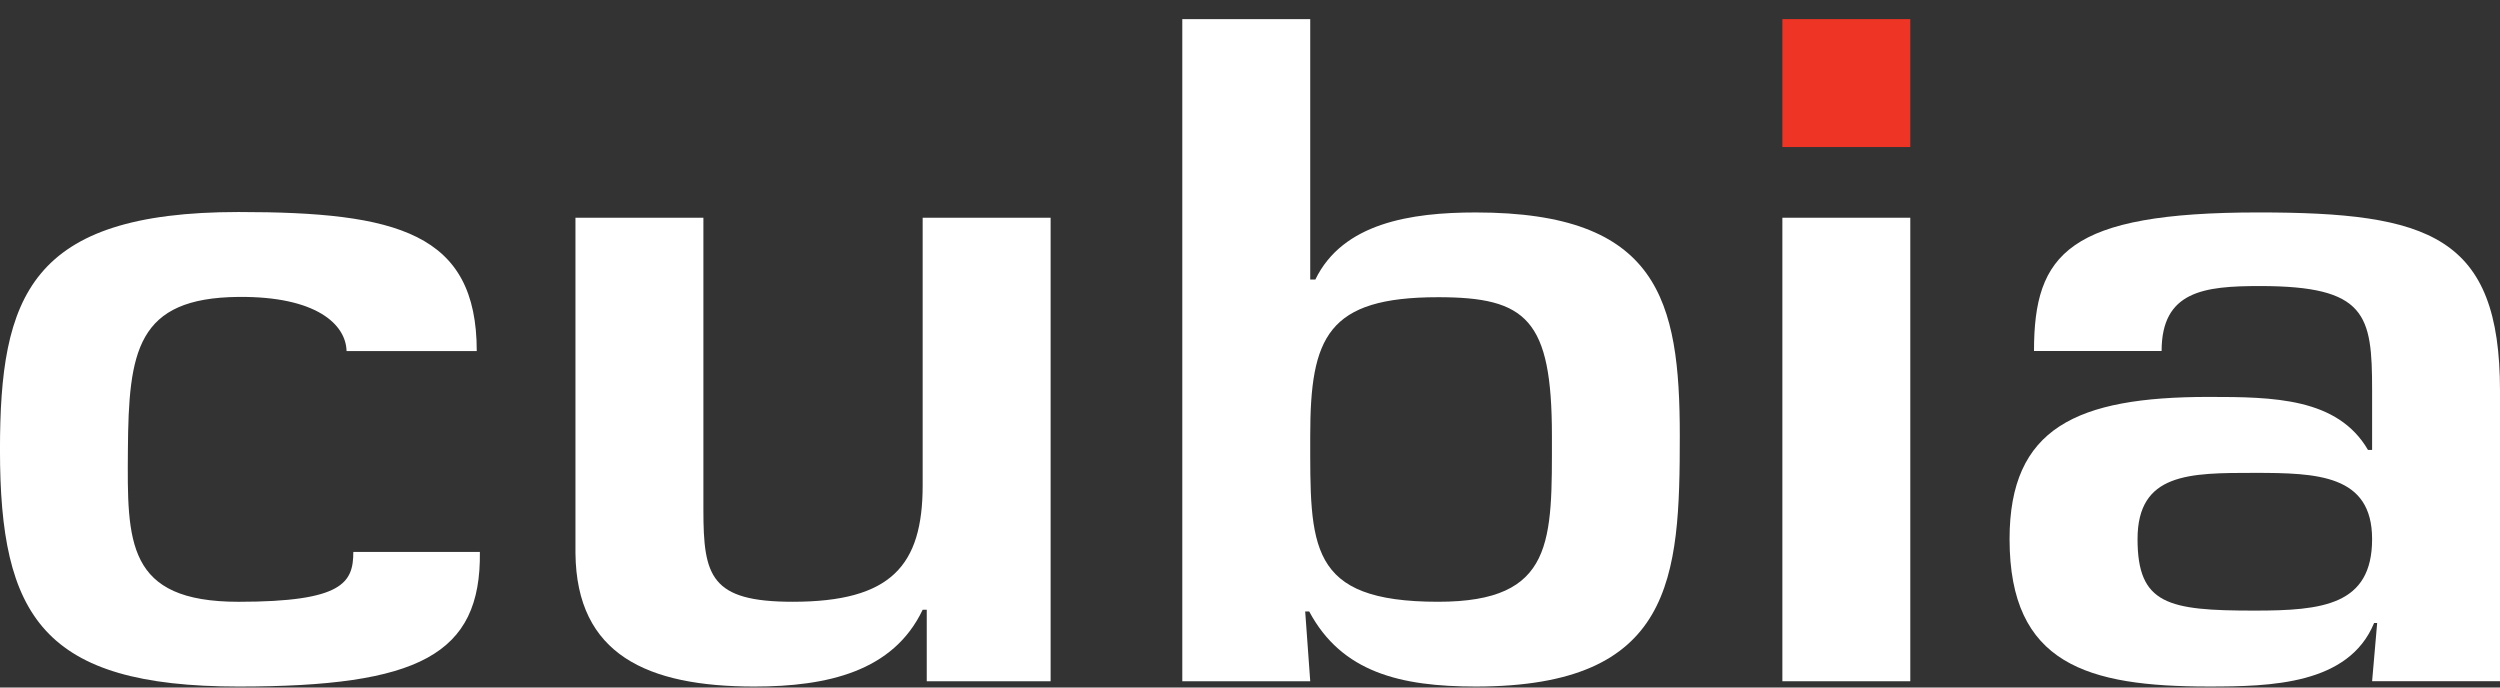 <?xml version="1.0" encoding="UTF-8"?>
<svg id="Ebene_1" xmlns="http://www.w3.org/2000/svg" width="120" height="33" viewBox="0 0 120 33"><rect x="0" y="0" width="120" height="33" fill="#333333" stroke="none"/><path d="m16.959,26.493h6.075c.065,4.951-2.955,6.461-11.582,6.461-9.406,0-11.453-3.38-11.453-11.357,0-7.346,1.412-11.42,11.453-11.42,7.603,0,11.432.995,11.432,6.673h-6.249c-.032-1.28-1.451-2.63-5.183-2.598-4.894.044-5.278,2.598-5.313,7.346-.031,4.408-.098,7.288,5.313,7.288,5.02,0,5.507-.929,5.507-2.392Z" style="fill:#ffffff; fill-rule:evenodd;"/><path d="m108.207,22.698c-3.119,0-5.605,0-5.605,3.179,0,3.136,1.464,3.432,5.605,3.432,3.265,0,5.654-.254,5.654-3.432,0-3.094-2.632-3.179-5.654-3.179Zm5.654,10.002l.243-2.797h-.147c-1.218,2.965-4.97,3.05-7.943,3.05-5.8,0-9.555-1.059-9.555-7.077,0-5.339,3.219-6.824,9.555-6.824,3.119,0,6.188.043,7.649,2.544h.198v-2.881c0-3.604-.269-4.985-5.385-4.985-2.681,0-4.719.238-4.719,3.119h-6.125c0-4.674,1.642-6.652,10.771-6.652,8.187,0,11.597,1.102,11.597,8.56v13.942h-6.138Z" style="fill:#ffffff; fill-rule:evenodd;"/><rect x="85.554" y="10.451" width="6.14" height="22.249" style="fill:#ffffff;"/><path d="m69.033,14.266c-5.314,0-6.142,1.907-6.142,6.652,0,5.297-.147,7.967,6.142,7.967,5.604,0,5.459-2.923,5.459-7.967,0-5.594-1.221-6.652-5.459-6.652Zm-12.283,18.434V.917h6.141v12.502h.245c1.315-2.712,4.579-3.221,7.698-3.221,8.772,0,9.796,4.195,9.796,10.72,0,6.824-.291,12.036-9.796,12.036-3.606,0-6.43-.677-7.992-3.603h-.193l.242,3.349h-6.141Z" style="fill:#ffffff; fill-rule:evenodd;"/><path d="m50.43,32.7h-5.946v-3.433h-.196c-1.41,2.967-4.578,3.687-8.088,3.687-5.118,0-8.53-1.525-8.578-6.398V10.451h6.141v14.026c0,3.179.341,4.408,4.288,4.408,4.728,0,6.237-1.737,6.237-5.593v-12.841h6.142v22.249Z" style="fill:#ffffff; fill-rule:evenodd;"/><rect x="85.554" y=".917" width="6.14" height="6.141" style="fill:#ed3425;"/></svg>